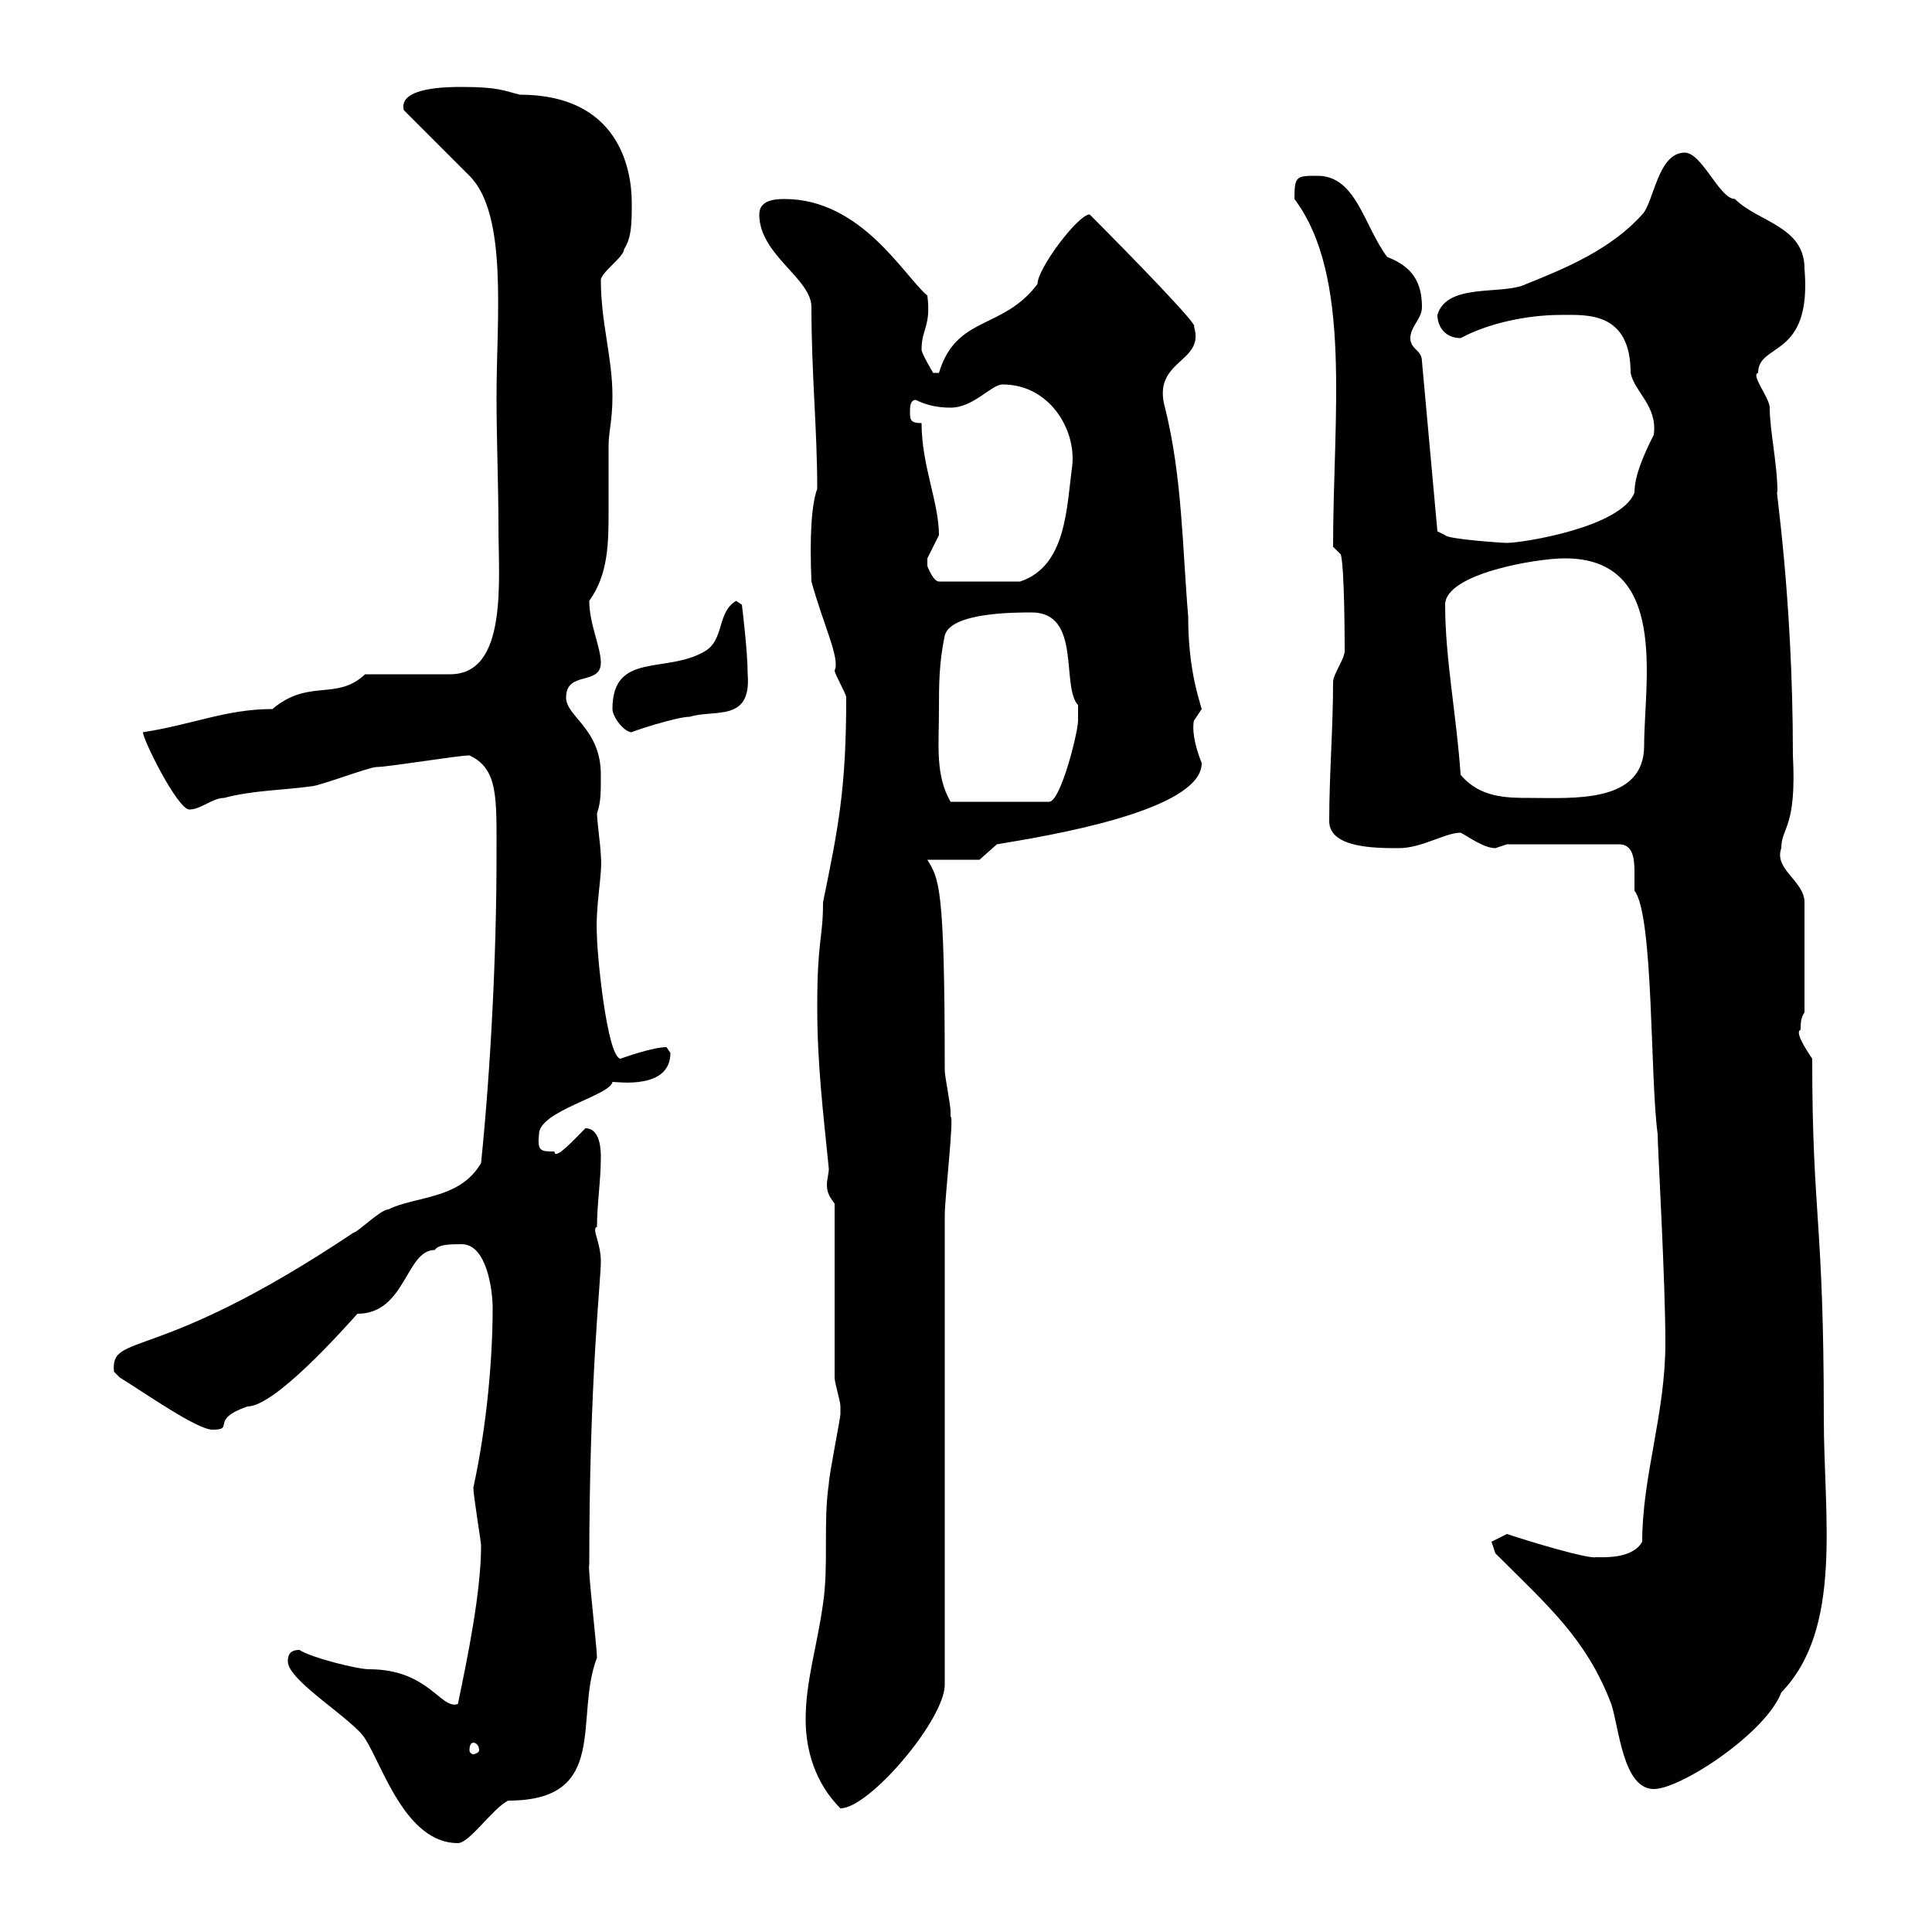 <svg xmlns="http://www.w3.org/2000/svg" xmlns:xlink="http://www.w3.org/1999/xlink" width="300" height="300"><path d="M44.70 258C44.70 261 54.90 267 56.70 270C59.40 274.20 63 286.20 71.10 286.20C72.90 286.20 76.50 280.80 78.90 279.60C94.80 279.60 89.10 266.70 92.70 257.40C92.70 255.90 91.20 243 91.50 243C91.50 214.20 93.30 198.90 93.30 195.90C93.30 192.90 91.80 190.80 92.70 190.50C92.70 186.90 93.30 183.30 93.30 179.70C93.30 178.80 93.30 175.20 90.90 175.20C89.10 177 86.10 180.30 86.10 178.80C84 178.80 83.40 178.80 83.70 176.10C83.70 172.50 94.80 170.10 95.10 168C96 168 104.10 169.20 104.10 163.50C104.10 163.50 103.50 162.60 103.50 162.60C101.40 162.60 97.20 164.10 96.30 164.40C94.20 163.80 92.70 147.90 92.70 145.50C92.40 140.40 93.60 135.90 93.30 132.90C93.30 131.70 92.70 127.50 92.70 126.30C93.30 124.50 93.30 123.30 93.30 120.30C93.30 113.10 87.90 111.30 87.90 108.30C87.90 104.10 93.30 106.50 93.30 102.90C93.30 100.50 91.50 96.90 91.50 93.30C94.50 89.10 94.50 84.30 94.50 78.90C94.50 75.60 94.50 72.30 94.50 69.30C94.50 66.90 95.10 65.40 95.10 61.50C95.10 55.50 93.30 50.10 93.30 43.50C93.30 42.30 96.90 39.90 96.90 38.70C98.10 36.90 98.10 34.50 98.10 31.50C98.10 26.10 96 14.70 80.70 14.70C78.30 14.10 77.40 13.50 71.70 13.50C69.60 13.50 61.80 13.50 62.70 17.10C64.50 18.90 71.10 25.50 72.90 27.30C78.90 33.30 77.10 49.50 77.10 61.50C77.10 68.40 77.40 75.30 77.40 81.90C77.40 90 78.90 104.70 69.90 104.70L56.70 104.70C52.20 108.90 48 105.30 42.30 110.10C35.10 110.10 30 112.50 22.20 113.70C22.20 114.90 27.60 125.70 29.40 125.70C31.20 125.70 33 123.90 34.80 123.90C39.30 122.70 44.10 122.70 48.30 122.10C49.50 122.10 57.30 119.10 58.50 119.10C60.30 119.10 71.10 117.30 72.90 117.30C77.40 119.40 77.10 123.90 77.10 132.90C77.10 148.20 76.20 165.90 74.70 180.60C71.40 186.30 64.50 185.70 60.30 187.80C59.10 187.80 55.50 191.40 54.90 191.40C24 212.10 17.10 206.70 17.70 213C17.70 213 18.60 213.90 18.60 213.90C22.50 216.30 30.60 222 33 222C36.60 222 32.40 220.50 38.40 218.40C42.60 218.40 52.80 207 55.50 204C63 204 63 194.10 67.50 194.10C68.10 193.20 69.90 193.20 71.70 193.20C75.60 193.20 76.50 200.40 76.50 203.10C76.50 210.90 75.60 221.40 73.50 231C73.50 232.20 74.70 239.40 74.70 240C74.70 247.20 72.60 257.40 71.10 264.60C68.40 265.50 66.60 259.20 57.30 259.20C55.50 259.20 48.30 257.40 46.50 256.20C44.70 256.20 44.70 257.40 44.70 258ZM125.10 267C125.10 271.80 126.60 276.90 130.50 280.80C135 280.80 146.70 267 146.70 261.60L146.70 188.70C146.70 186 148.20 173.10 147.60 173.40C147.60 173.40 147.60 172.50 147.60 172.50C147.60 171.60 146.70 167.10 146.70 166.20C146.70 137.40 145.80 136.50 144 133.50L152.10 133.50L154.80 131.10C162 129.90 186.60 126 186.60 118.50C185.40 115.50 185.10 113.10 185.40 111.90C185.40 111.90 186.60 110.10 186.60 110.10C186 108 184.50 103.50 184.50 95.70C183.60 85.20 183.60 74.10 180.90 63.30C178.80 55.80 187.20 56.40 185.40 50.70C186.30 50.70 175.50 39.60 169.20 33.30C167.40 33.30 161.10 41.70 161.10 44.10C155.70 51.30 148.50 48.90 145.80 57.90L144.90 57.90C144.90 57.90 143.10 54.90 143.10 54.30C143.10 51 144.60 50.70 144 45.90C140.40 42.90 133.80 30.90 121.80 30.90C120 30.90 117.90 31.20 117.90 33.30C117.90 39.60 126 43.20 126 47.70C126 58.20 126.90 66.60 126.90 75.90C126 78.30 125.70 83.40 126 90.30C127.80 96.90 130.50 102.30 129.60 104.10C129.60 104.70 131.40 107.70 131.40 108.30C131.40 122.40 130.20 128.40 127.80 140.10C127.80 145.80 126.90 145.80 126.90 156.30C126.90 165.30 127.80 172.50 128.70 181.50C128.70 182.10 128.40 183.30 128.40 183.90C128.40 185.10 128.70 185.70 129.60 186.90L129.60 213.90C129.60 214.80 130.50 217.50 130.50 218.40C130.50 219.60 130.50 219.60 130.50 219.60C130.50 220.20 128.70 229.20 128.70 230.40C127.80 236.40 128.70 243 127.80 249C126.90 255.60 125.10 261 125.10 267ZM232.20 241.20C240.30 249.30 246.30 254.40 250.20 264.60C251.40 268.20 252 277.80 256.80 277.80C261 277.80 274.20 269.10 276.60 262.80C286.20 252.90 283.20 235.50 283.20 220.20C283.20 189 281.40 189 281.40 164.40C280.20 162.60 278.70 160.20 279.60 159.90C279.60 159 279.60 158.10 280.20 157.20L280.20 140.10C280.20 136.80 275.40 135 276.60 131.70C276.60 128.40 279 128.70 278.40 117.30C278.40 91.50 275.40 74.10 276 76.50C276 72 274.80 66.90 274.80 63.30C274.80 61.80 271.80 58.20 273 57.90C273 53.10 281.40 55.80 280.20 41.70C280.20 35.10 273 34.50 269.40 30.90C267 30.90 264.30 23.70 261.60 23.70C257.40 23.70 256.80 31.50 255 33.30C250.20 38.70 243 41.70 237 44.10C233.40 45.90 224.70 43.80 223.20 48.90C223.20 50.70 224.40 52.50 226.80 52.50C231.30 50.10 237.30 48.90 242.40 48.90C246.30 48.90 253.20 48.30 253.20 57.90C253.80 60.90 257.40 63 256.80 67.50C255.30 70.50 253.80 73.80 253.80 76.50C251.70 81.90 236.40 84.30 234 84.30C233.10 84.30 224.70 83.70 224.40 83.10L223.20 82.50L220.80 56.10C220.80 54.30 219 54.30 219 52.50C219 50.70 220.80 49.50 220.80 47.70C220.80 43.80 219.30 41.40 215.40 39.90C211.80 35.10 210.60 27.30 204.60 27.30C201.30 27.30 201 27.30 201 30.90C210 42.90 207 64.50 207 84.90L208.20 86.10C208.80 88.20 208.80 100.50 208.80 101.10C208.80 102.30 207 104.70 207 105.90C207 113.10 206.40 120.30 206.40 127.50C206.40 131.70 213.60 131.70 217.20 131.70C220.80 131.70 224.40 129.30 226.80 129.30C228 129.90 230.40 131.70 232.20 131.70C232.20 131.70 234 131.10 234 131.10L251.40 131.10C253.50 131.10 253.80 133.20 253.80 135.30C253.80 136.50 253.80 137.40 253.80 138.30C256.80 142.20 256.20 167.40 257.40 176.10C257.40 178.20 258.60 198.90 258.60 208.50C258.60 219.60 255 229.20 255 239.40C253.50 242.10 249 241.80 247.80 241.80C246.60 242.10 237.60 239.40 234 238.20C234 238.20 231.60 239.40 231.60 239.40ZM73.50 270.60C73.80 270.60 74.40 270.90 74.40 271.80C74.40 272.10 73.80 272.40 73.50 272.40C73.20 272.40 72.90 272.10 72.90 271.80C72.90 270.90 73.20 270.60 73.50 270.60ZM145.80 110.10C145.80 106.50 145.80 102.90 146.70 98.70C147.60 95.10 157.50 95.10 160.20 95.10C168 95.10 164.70 106.50 167.40 109.50C167.40 109.50 167.40 111.30 167.40 111.90C167.40 113.70 164.70 124.50 162.90 124.50L147.60 124.50C145.20 120.30 145.80 115.80 145.80 110.10ZM226.80 120.30C226.20 111.30 224.40 102.30 224.40 93.90C224.40 89.10 238.50 86.70 243 86.70C259.20 86.70 255.30 105.90 255.30 115.80C255.30 124.80 244.20 123.90 237.60 123.90C234 123.90 229.80 123.90 226.80 120.30ZM95.10 110.10C95.10 111.30 96.90 113.70 98.10 113.70C97.80 113.70 105 111.30 107.10 111.30C111 110.10 116.70 112.20 116.10 104.70C116.10 101.10 115.20 93.90 115.20 93.90L114.30 93.30C111.30 95.10 112.50 99.30 109.50 101.10C103.50 104.70 95.10 101.10 95.10 110.10ZM144 86.70C144 86.70 145.80 83.10 145.80 83.10C145.80 78 143.10 72.30 143.10 65.70C141.30 65.70 141.30 65.10 141.30 63.90C141.30 63.30 141.30 62.10 142.20 62.10C144 63 145.80 63.30 147.60 63.30C151.20 63.30 153.90 59.70 155.70 59.70C162.90 59.70 167.10 66.60 166.50 72.30C165.60 78.90 165.60 87.90 158.40 90.30L145.80 90.30C144.90 90.30 144 87.90 144 87.90C144 87.90 144 87.90 144 86.70Z"/></svg>